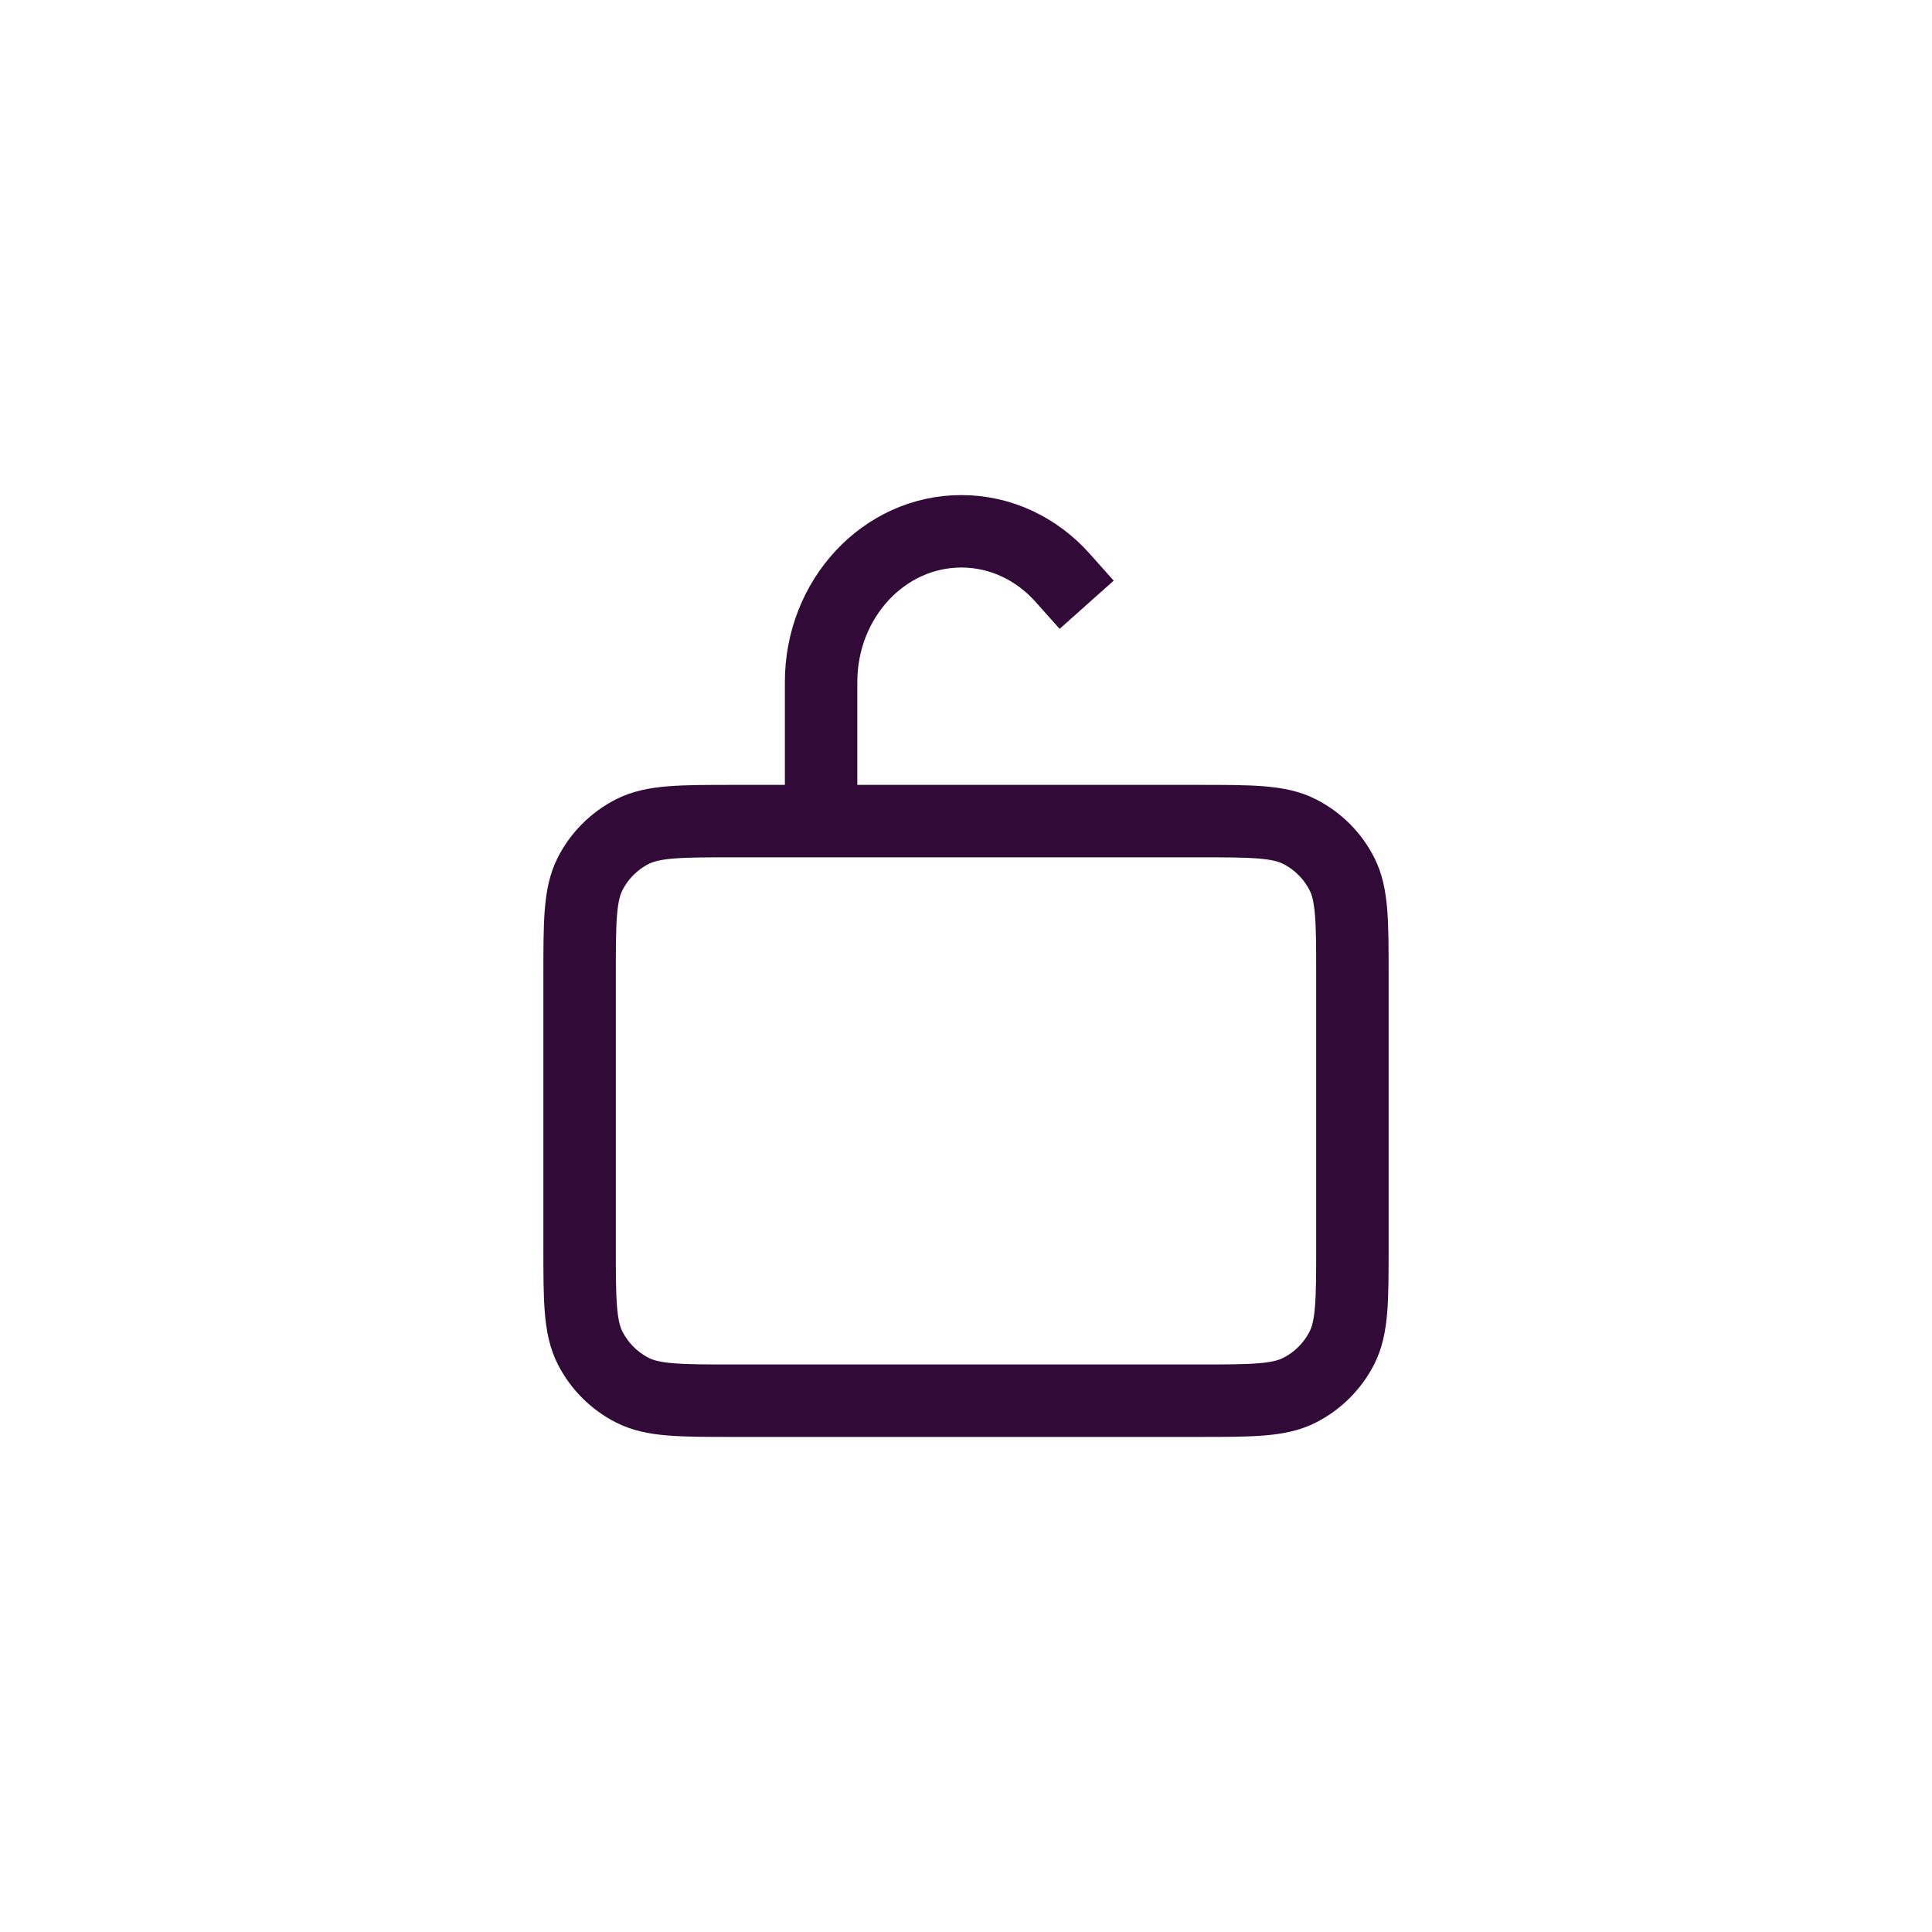<svg width="40" height="40" viewBox="0 0 40 40" fill="none" xmlns="http://www.w3.org/2000/svg">
<path d="M17 17H15.2C14.08 17 13.52 17 13.092 17.218C12.716 17.41 12.41 17.715 12.218 18.092C12 18.52 12 19.08 12 20.2V25.8C12 26.92 12 27.48 12.218 27.908C12.41 28.284 12.716 28.59 13.092 28.782C13.519 29 14.079 29 15.197 29L24.803 29C25.921 29 26.48 29 26.907 28.782C27.284 28.59 27.59 28.284 27.782 27.908C28 27.48 28 26.922 28 25.804V20.197C28 19.079 28 18.519 27.782 18.092C27.59 17.715 27.284 17.41 26.907 17.218C26.48 17 25.92 17 24.8 17H17ZM17 17V14.12C17 12.397 18.3 11 19.904 11C20.728 11 21.471 11.369 21.999 11.961" stroke="#320A37" stroke-width="1.5" stroke-linecap="square" stroke-linejoin="round"/>
</svg>
